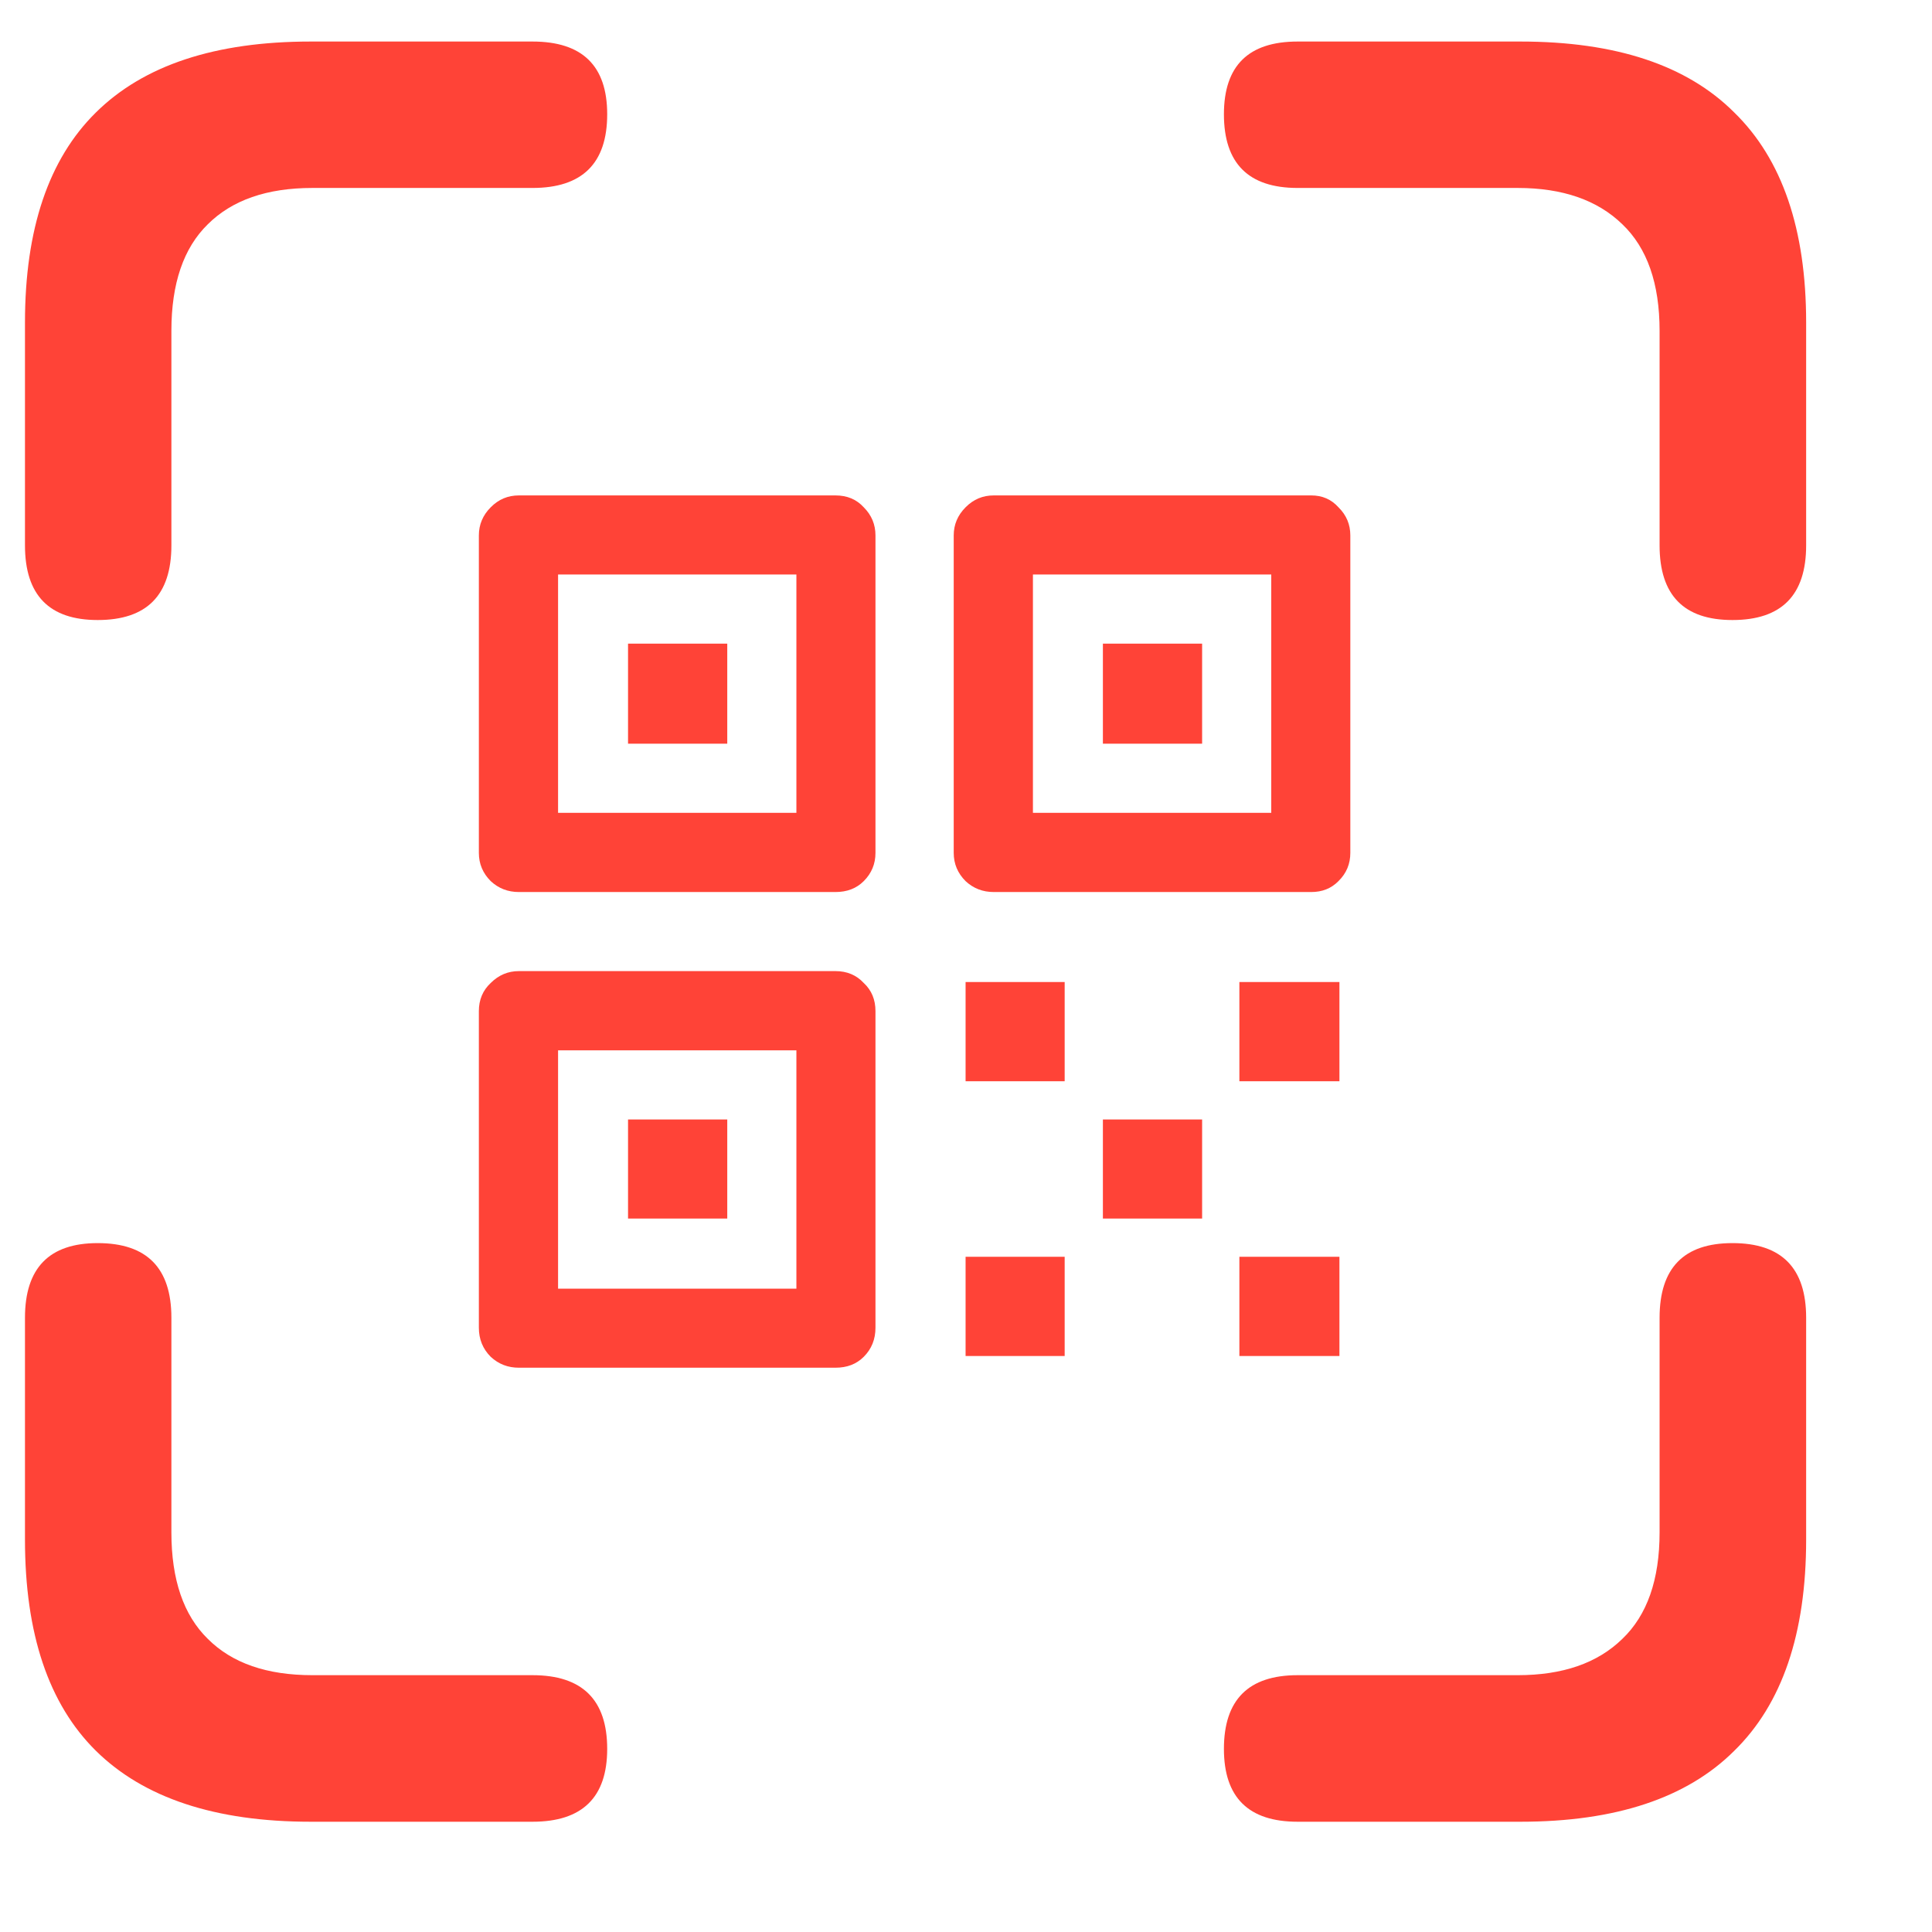 <svg width="14" height="14" viewBox="0 0 14 14" fill="none" xmlns="http://www.w3.org/2000/svg">
    <path d="M0.708 4.493C0.357 4.493 0.181 4.313 0.181 3.952V2.337C0.181 1.661 0.352 1.153 0.695 0.815C1.042 0.472 1.561 0.301 2.251 0.301H3.859C4.219 0.301 4.4 0.476 4.4 0.828C4.4 1.184 4.219 1.362 3.859 1.362H2.264C1.934 1.362 1.682 1.45 1.506 1.625C1.33 1.797 1.242 2.054 1.242 2.397V3.952C1.242 4.313 1.064 4.493 0.708 4.493ZM12.554 4.493C12.202 4.493 12.026 4.313 12.026 3.952V2.397C12.026 2.054 11.936 1.797 11.756 1.625C11.576 1.45 11.323 1.362 10.998 1.362H9.403C9.047 1.362 8.869 1.184 8.869 0.828C8.869 0.476 9.047 0.301 9.403 0.301H11.018C11.708 0.301 12.224 0.472 12.567 0.815C12.914 1.153 13.088 1.661 13.088 2.337V3.952C13.088 4.313 12.91 4.493 12.554 4.493ZM2.251 13.201C1.561 13.201 1.042 13.029 0.695 12.687C0.352 12.348 0.181 11.838 0.181 11.157V9.549C0.181 9.188 0.357 9.008 0.708 9.008C1.064 9.008 1.242 9.188 1.242 9.549V11.104C1.242 11.447 1.33 11.704 1.506 11.876C1.682 12.052 1.934 12.139 2.264 12.139H3.859C4.219 12.139 4.4 12.317 4.4 12.673C4.4 13.025 4.219 13.201 3.859 13.201H2.251ZM9.403 13.201C9.047 13.201 8.869 13.025 8.869 12.673C8.869 12.317 9.047 12.139 9.403 12.139H10.998C11.323 12.139 11.576 12.052 11.756 11.876C11.936 11.704 12.026 11.447 12.026 11.104V9.549C12.026 9.188 12.202 9.008 12.554 9.008C12.91 9.008 13.088 9.188 13.088 9.549V11.157C13.088 11.838 12.914 12.348 12.567 12.687C12.224 13.029 11.708 13.201 11.018 13.201H9.403ZM3.76 9.911C3.681 9.911 3.613 9.885 3.556 9.832C3.499 9.775 3.47 9.705 3.47 9.621V7.327C3.47 7.244 3.499 7.176 3.556 7.123C3.613 7.066 3.681 7.037 3.76 7.037H6.054C6.138 7.037 6.206 7.066 6.259 7.123C6.316 7.176 6.344 7.244 6.344 7.327V9.621C6.344 9.705 6.316 9.775 6.259 9.832C6.206 9.885 6.138 9.911 6.054 9.911H3.76ZM4.044 9.338H5.771V7.611H4.044V9.338ZM4.551 8.83V8.112H5.27V8.83H4.551ZM3.76 6.464C3.681 6.464 3.613 6.438 3.556 6.385C3.499 6.328 3.47 6.26 3.47 6.18V3.88C3.47 3.801 3.499 3.733 3.556 3.676C3.613 3.618 3.681 3.59 3.76 3.59H6.054C6.138 3.59 6.206 3.618 6.259 3.676C6.316 3.733 6.344 3.801 6.344 3.88V6.18C6.344 6.26 6.316 6.328 6.259 6.385C6.206 6.438 6.138 6.464 6.054 6.464H3.76ZM4.044 5.89H5.771V4.163H4.044V5.89ZM4.551 5.389V4.664H5.27V5.389H4.551ZM7.201 6.464C7.122 6.464 7.054 6.438 6.997 6.385C6.94 6.328 6.911 6.26 6.911 6.18V3.88C6.911 3.801 6.94 3.733 6.997 3.676C7.054 3.618 7.122 3.59 7.201 3.59H9.502C9.581 3.59 9.647 3.618 9.699 3.676C9.757 3.733 9.785 3.801 9.785 3.88V6.18C9.785 6.26 9.757 6.328 9.699 6.385C9.647 6.438 9.581 6.464 9.502 6.464H7.201ZM7.485 5.89H9.212V4.163H7.485V5.89ZM7.992 5.389V4.664H8.711V5.389H7.992ZM6.997 9.826V9.107H7.715V9.826H6.997ZM8.981 9.826V9.107H9.706V9.826H8.981ZM7.992 8.83V8.112H8.711V8.83H7.992ZM6.997 7.835V7.116H7.715V7.835H6.997ZM8.981 7.835V7.116H9.706V7.835H8.981Z" fill="#FF4337"/>
</svg>

